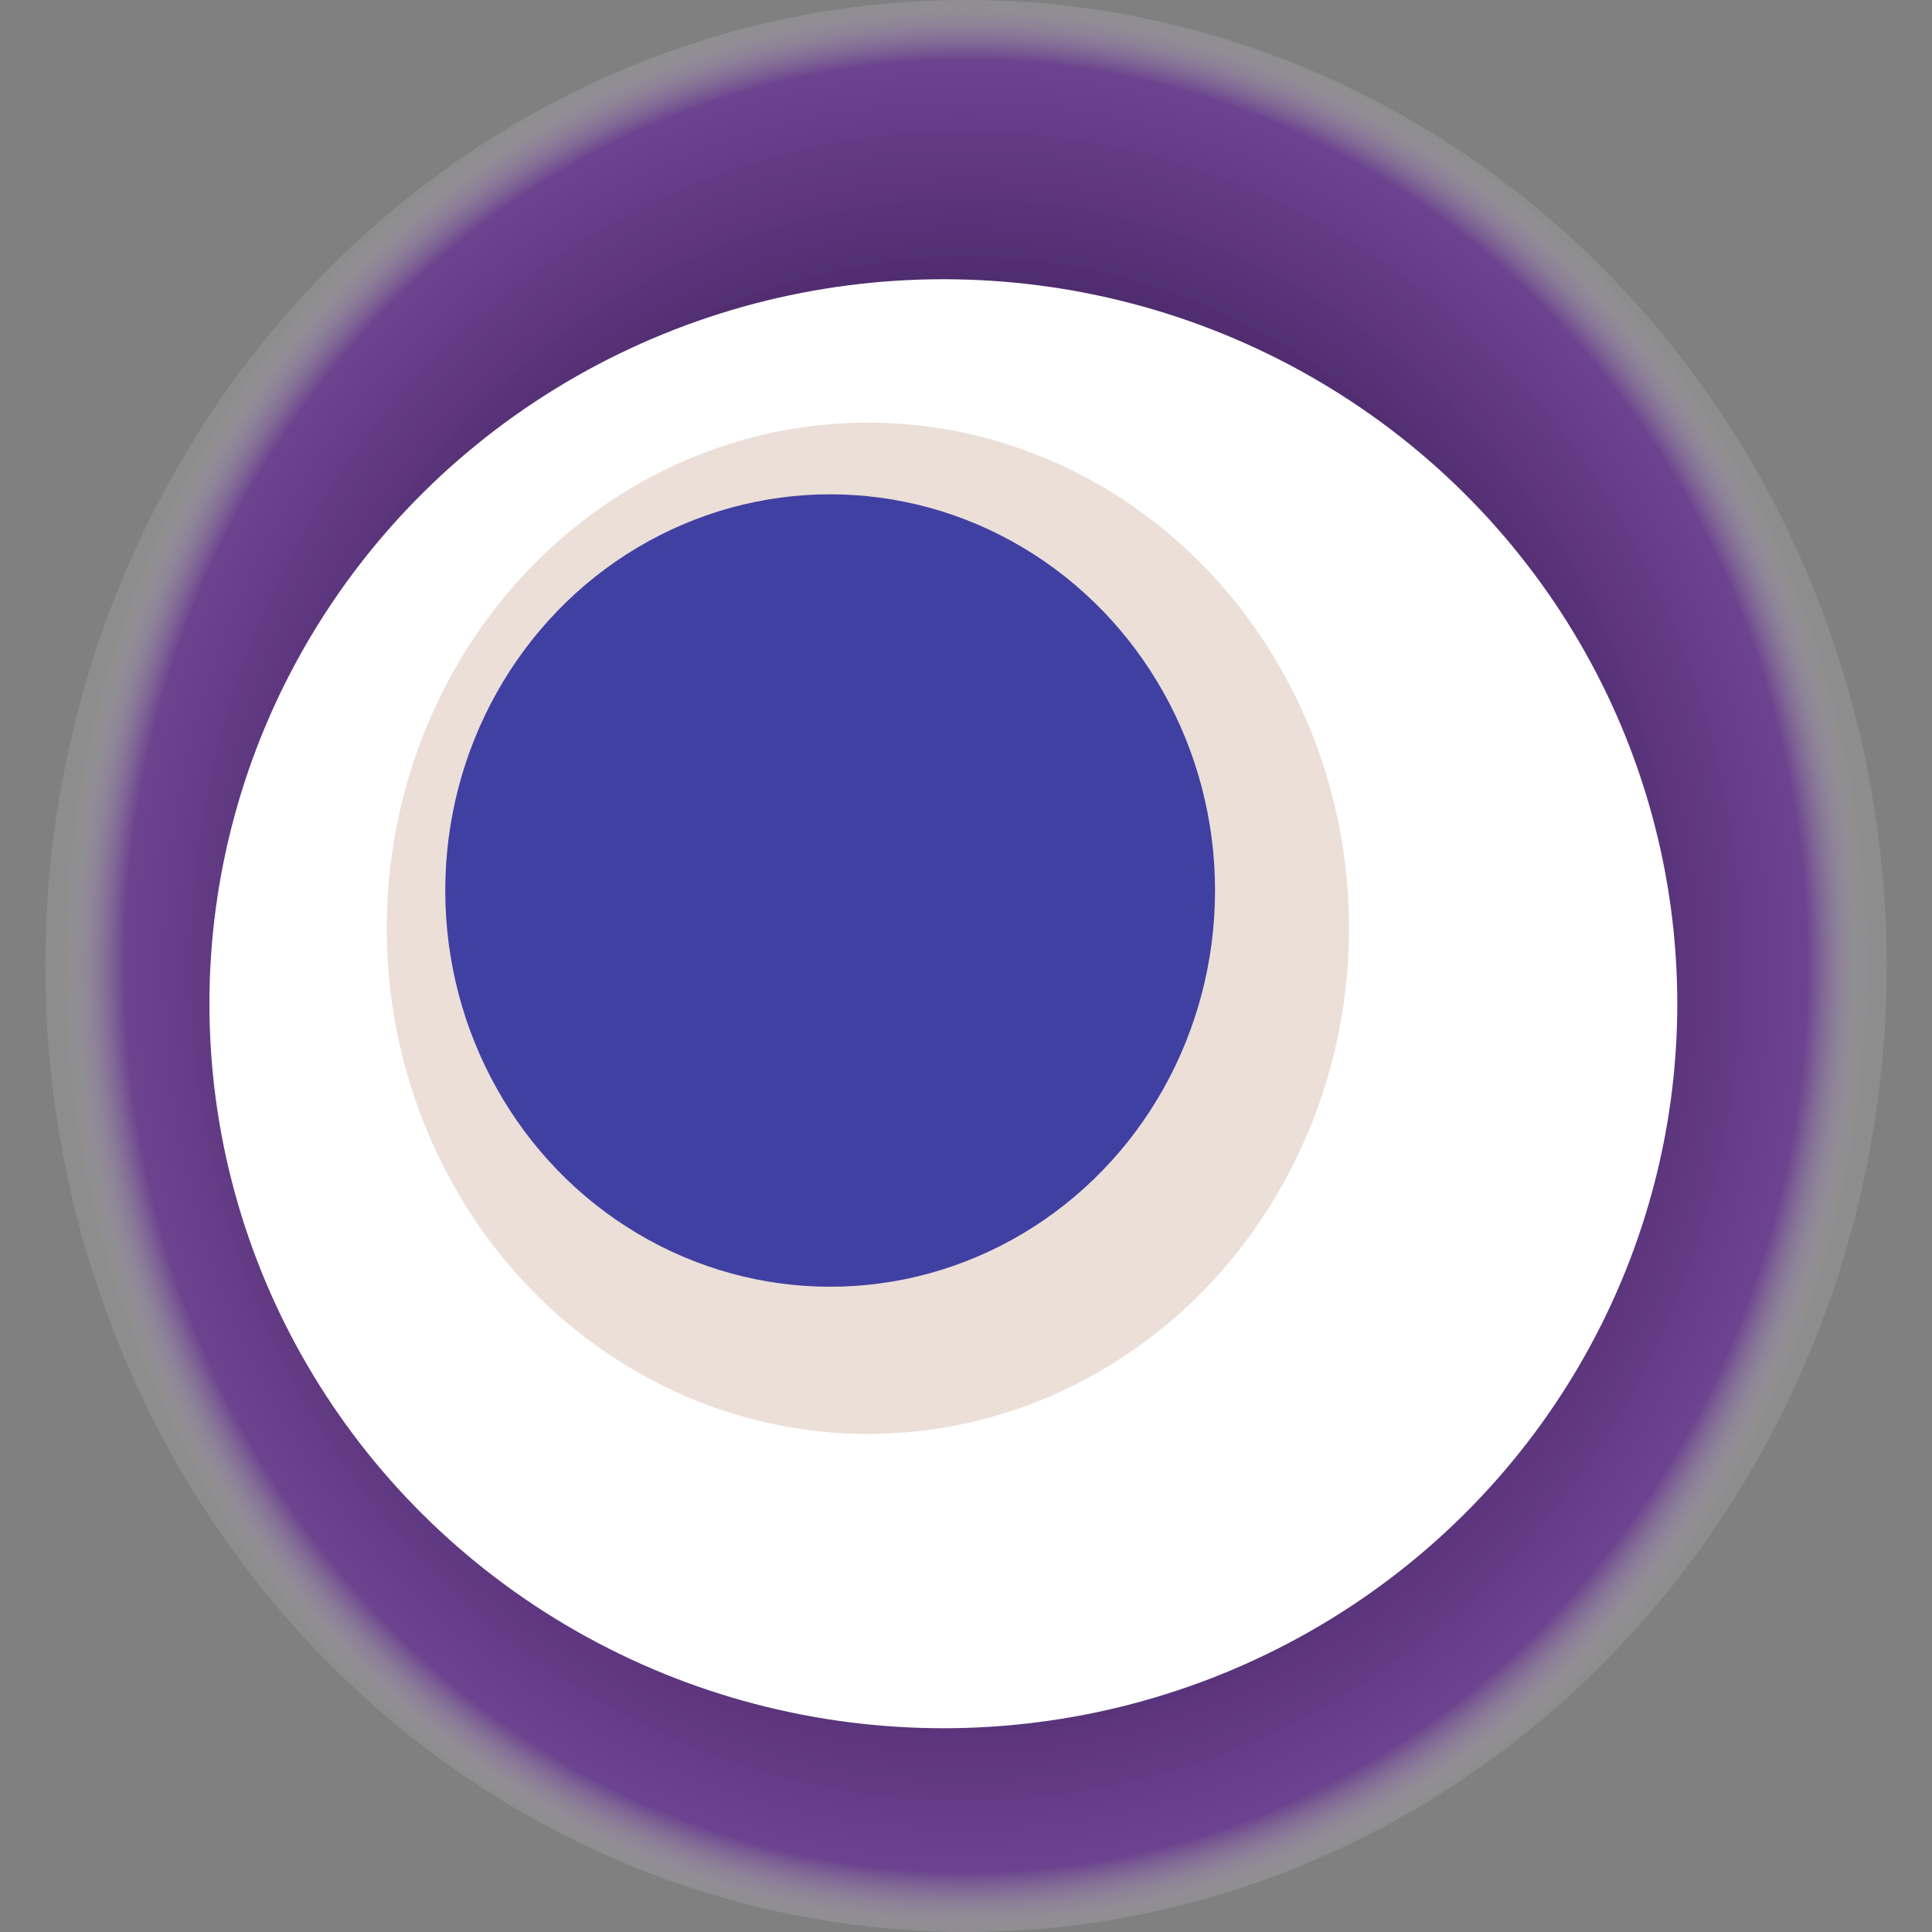 <svg width="1024" height="1024" xmlns="http://www.w3.org/2000/svg"><rect width="100%" height="100%" fill="#808080" stroke="none"/><g><title>0xcef871b113d2bb5d3fa5dc96d2d288dd38082aae</title><ellipse ry="512" rx="488" cy="512" cx="512" fill="url(#e_1_g)"/><ellipse ry="384" rx="389" cy="532" cx="500" fill="#FFF"/><ellipse ry="268" rx="255" cy="492" cx="460" fill="rgba(157,96,63,0.2)"/><ellipse ry="210" rx="204" cy="472" cx="440" fill="rgba(22, 24, 150, 0.8)"/><animateTransform attributeName="transform" begin="0s" dur="19s" type="rotate" from="360 512 512" to="0 512 512" repeatCount="indefinite"/><defs><radialGradient id="e_1_g"><stop offset="30%" stop-color="#000"/><stop offset="93%" stop-color="rgba(87,6,157,0.5)"/><stop offset="100%" stop-color="rgba(255,255,255,0.1)"/></radialGradient></defs></g></svg>